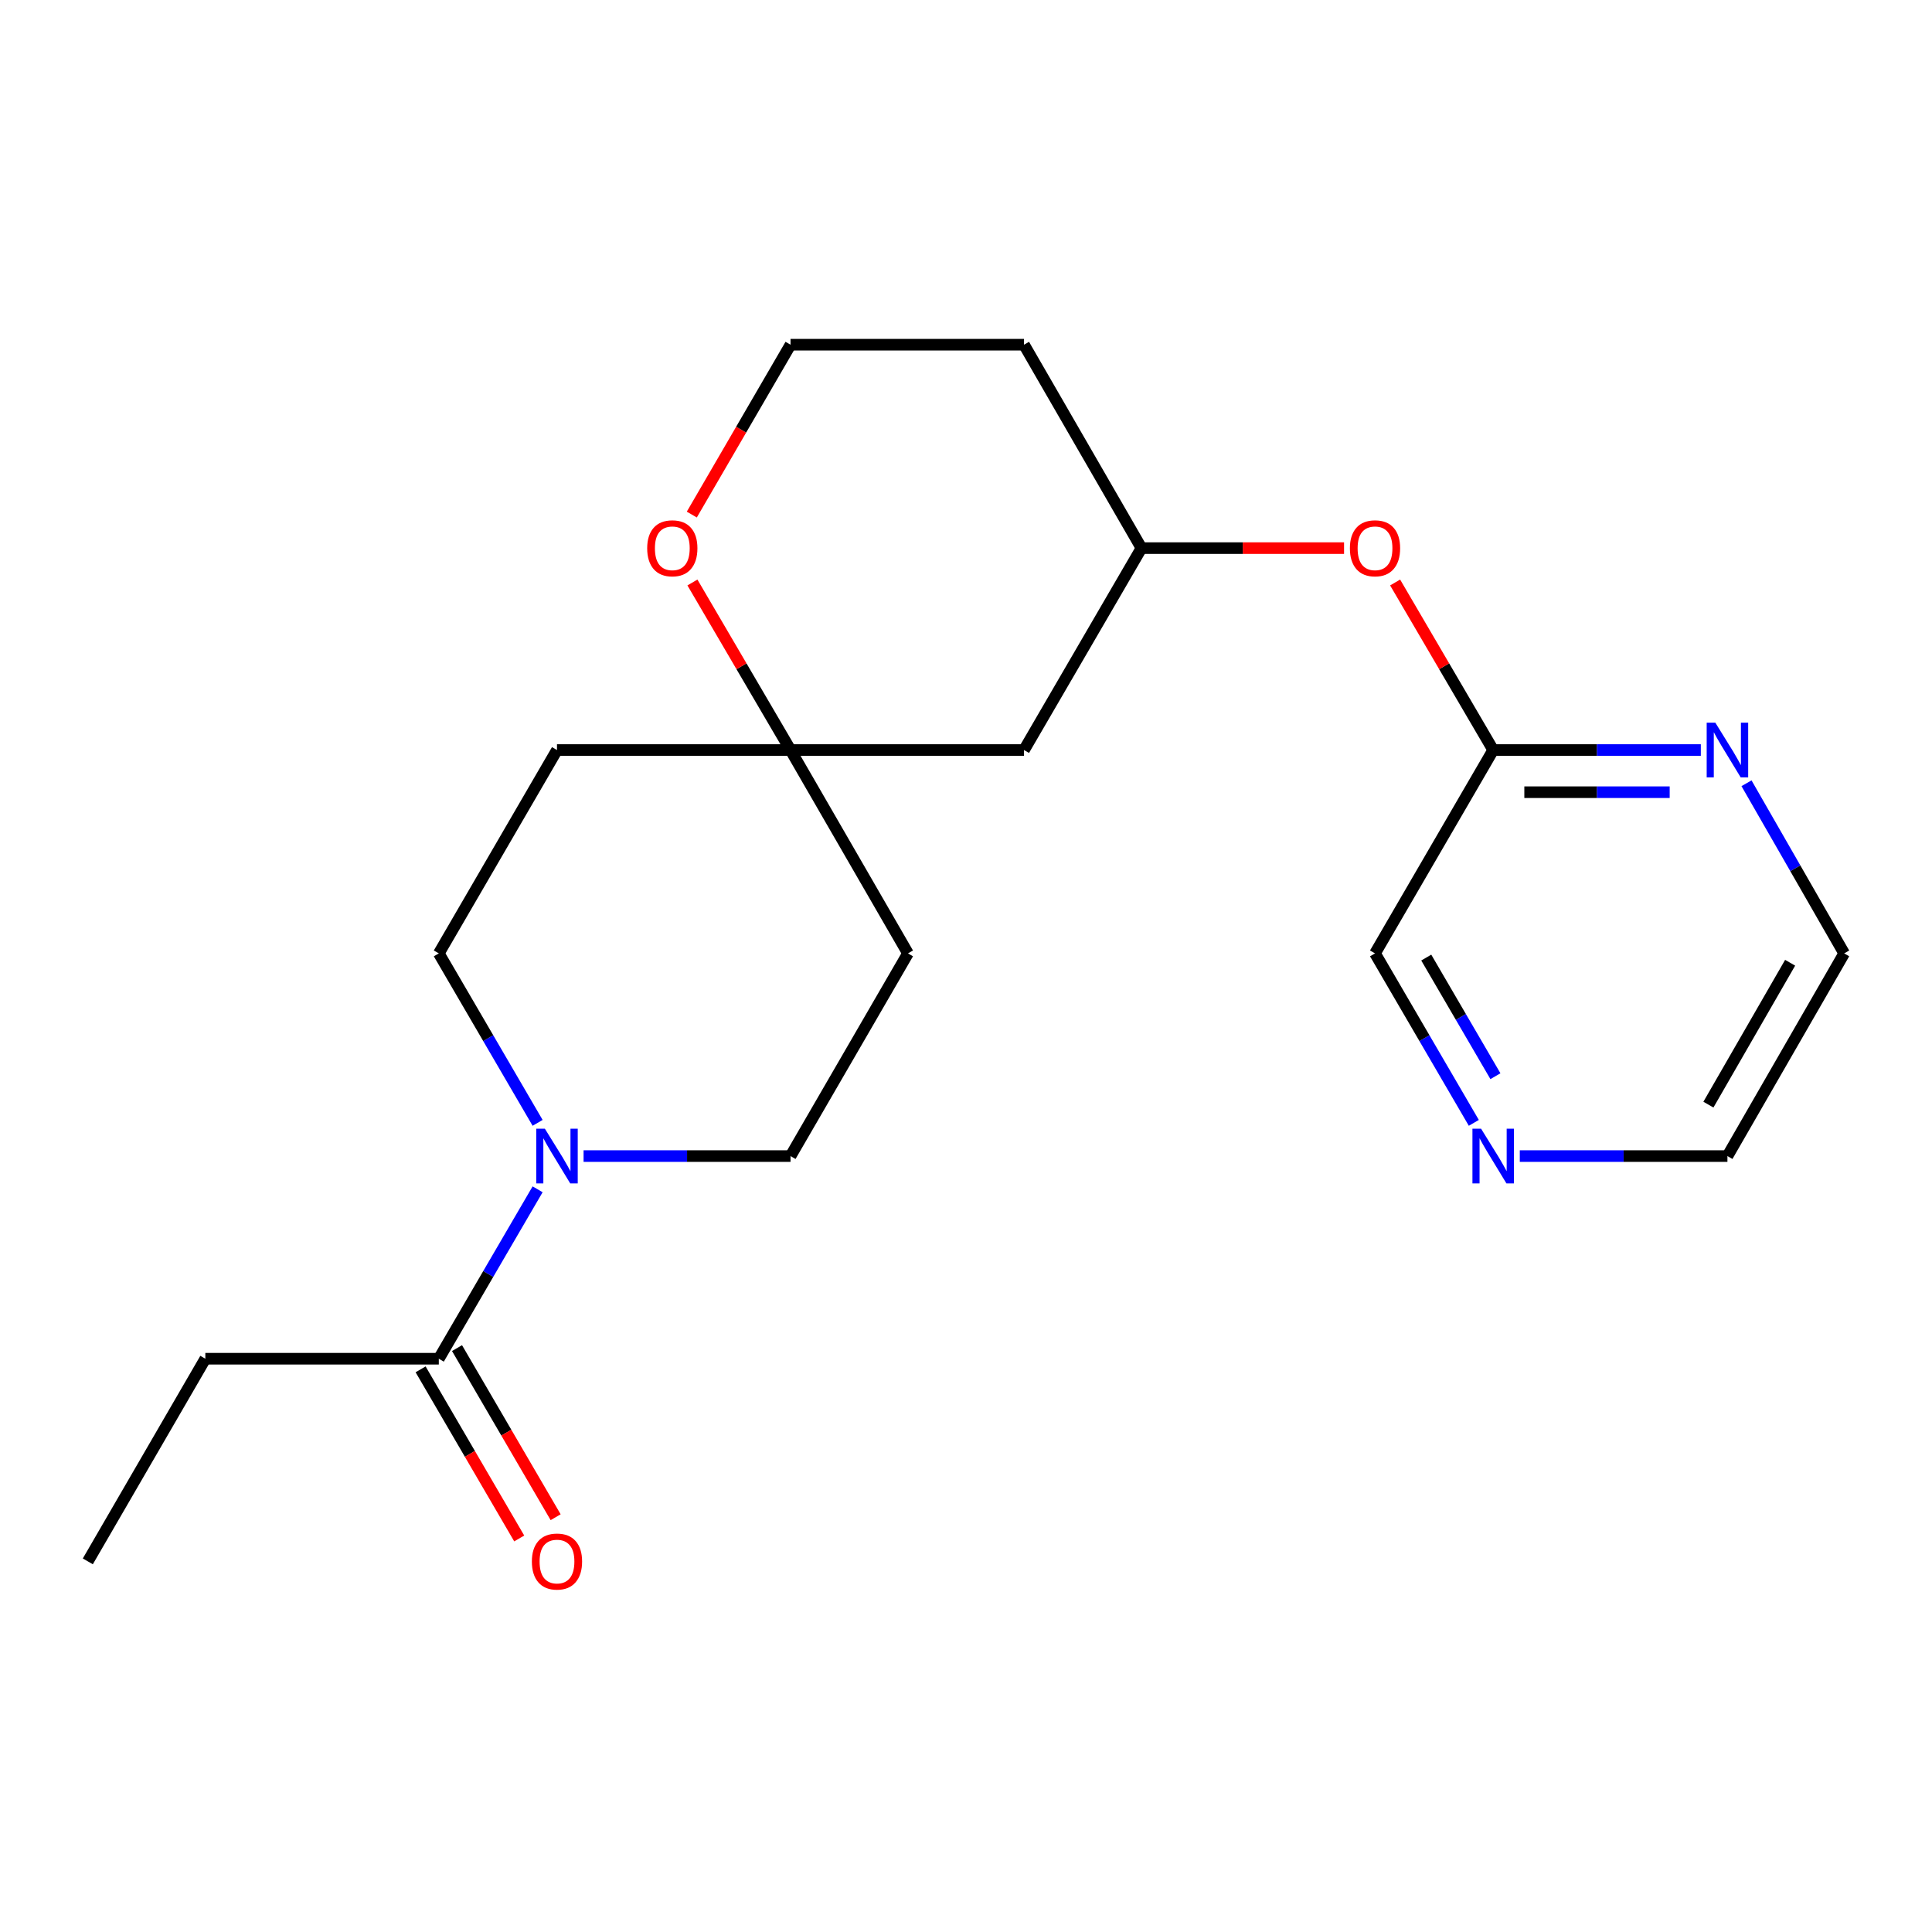 <?xml version='1.0' encoding='iso-8859-1'?>
<svg version='1.1' baseProfile='full'
              xmlns='http://www.w3.org/2000/svg'
                      xmlns:rdkit='http://www.rdkit.org/xml'
                      xmlns:xlink='http://www.w3.org/1999/xlink'
                  xml:space='preserve'
width='1000px' height='1000px' viewBox='0 0 1000 1000'>
<!-- END OF HEADER -->
<rect style='opacity:1.0;fill:#FFFFFF;stroke:none' width='1000' height='1000' x='0' y='0'> </rect>
<path class='bond-0' d='M 278.267,615.581 L 252.697,659.428' style='fill:none;fill-rule:evenodd;stroke:#0000FF;stroke-width:6px;stroke-linecap:butt;stroke-linejoin:miter;stroke-opacity:1' />
<path class='bond-0' d='M 252.697,659.428 L 227.127,703.274' style='fill:none;fill-rule:evenodd;stroke:#000000;stroke-width:6px;stroke-linecap:butt;stroke-linejoin:miter;stroke-opacity:1' />
<path class='bond-4' d='M 278.269,581.19 L 252.698,537.331' style='fill:none;fill-rule:evenodd;stroke:#0000FF;stroke-width:6px;stroke-linecap:butt;stroke-linejoin:miter;stroke-opacity:1' />
<path class='bond-4' d='M 252.698,537.331 L 227.127,493.473' style='fill:none;fill-rule:evenodd;stroke:#000000;stroke-width:6px;stroke-linecap:butt;stroke-linejoin:miter;stroke-opacity:1' />
<path class='bond-5' d='M 302.057,598.386 L 355.616,598.386' style='fill:none;fill-rule:evenodd;stroke:#0000FF;stroke-width:6px;stroke-linecap:butt;stroke-linejoin:miter;stroke-opacity:1' />
<path class='bond-5' d='M 355.616,598.386 L 409.176,598.386' style='fill:none;fill-rule:evenodd;stroke:#000000;stroke-width:6px;stroke-linecap:butt;stroke-linejoin:miter;stroke-opacity:1' />
<path class='bond-10' d='M 217.701,708.771 L 243.224,752.538' style='fill:none;fill-rule:evenodd;stroke:#000000;stroke-width:6px;stroke-linecap:butt;stroke-linejoin:miter;stroke-opacity:1' />
<path class='bond-10' d='M 243.224,752.538 L 268.748,796.304' style='fill:none;fill-rule:evenodd;stroke:#FF0000;stroke-width:6px;stroke-linecap:butt;stroke-linejoin:miter;stroke-opacity:1' />
<path class='bond-10' d='M 236.553,697.777 L 262.077,741.544' style='fill:none;fill-rule:evenodd;stroke:#000000;stroke-width:6px;stroke-linecap:butt;stroke-linejoin:miter;stroke-opacity:1' />
<path class='bond-10' d='M 262.077,741.544 L 287.6,785.31' style='fill:none;fill-rule:evenodd;stroke:#FF0000;stroke-width:6px;stroke-linecap:butt;stroke-linejoin:miter;stroke-opacity:1' />
<path class='bond-17' d='M 227.127,703.274 L 106.283,703.274' style='fill:none;fill-rule:evenodd;stroke:#000000;stroke-width:6px;stroke-linecap:butt;stroke-linejoin:miter;stroke-opacity:1' />
<path class='bond-1' d='M 409.176,388.22 L 469.968,493.473' style='fill:none;fill-rule:evenodd;stroke:#000000;stroke-width:6px;stroke-linecap:butt;stroke-linejoin:miter;stroke-opacity:1' />
<path class='bond-6' d='M 409.176,388.22 L 383.787,344.858' style='fill:none;fill-rule:evenodd;stroke:#000000;stroke-width:6px;stroke-linecap:butt;stroke-linejoin:miter;stroke-opacity:1' />
<path class='bond-6' d='M 383.787,344.858 L 358.398,301.495' style='fill:none;fill-rule:evenodd;stroke:#FF0000;stroke-width:6px;stroke-linecap:butt;stroke-linejoin:miter;stroke-opacity:1' />
<path class='bond-7' d='M 409.176,388.22 L 530.032,388.22' style='fill:none;fill-rule:evenodd;stroke:#000000;stroke-width:6px;stroke-linecap:butt;stroke-linejoin:miter;stroke-opacity:1' />
<path class='bond-21' d='M 409.176,388.22 L 288.295,388.22' style='fill:none;fill-rule:evenodd;stroke:#000000;stroke-width:6px;stroke-linecap:butt;stroke-linejoin:miter;stroke-opacity:1' />
<path class='bond-2' d='M 772.873,388.22 L 747.494,344.858' style='fill:none;fill-rule:evenodd;stroke:#000000;stroke-width:6px;stroke-linecap:butt;stroke-linejoin:miter;stroke-opacity:1' />
<path class='bond-2' d='M 747.494,344.858 L 722.115,301.495' style='fill:none;fill-rule:evenodd;stroke:#FF0000;stroke-width:6px;stroke-linecap:butt;stroke-linejoin:miter;stroke-opacity:1' />
<path class='bond-3' d='M 772.873,388.22 L 826.609,388.22' style='fill:none;fill-rule:evenodd;stroke:#000000;stroke-width:6px;stroke-linecap:butt;stroke-linejoin:miter;stroke-opacity:1' />
<path class='bond-3' d='M 826.609,388.22 L 880.346,388.22' style='fill:none;fill-rule:evenodd;stroke:#0000FF;stroke-width:6px;stroke-linecap:butt;stroke-linejoin:miter;stroke-opacity:1' />
<path class='bond-3' d='M 788.994,410.044 L 826.609,410.044' style='fill:none;fill-rule:evenodd;stroke:#000000;stroke-width:6px;stroke-linecap:butt;stroke-linejoin:miter;stroke-opacity:1' />
<path class='bond-3' d='M 826.609,410.044 L 864.225,410.044' style='fill:none;fill-rule:evenodd;stroke:#0000FF;stroke-width:6px;stroke-linecap:butt;stroke-linejoin:miter;stroke-opacity:1' />
<path class='bond-16' d='M 772.873,388.22 L 711.705,493.473' style='fill:none;fill-rule:evenodd;stroke:#000000;stroke-width:6px;stroke-linecap:butt;stroke-linejoin:miter;stroke-opacity:1' />
<path class='bond-18' d='M 903.989,405.415 L 929.267,449.444' style='fill:none;fill-rule:evenodd;stroke:#0000FF;stroke-width:6px;stroke-linecap:butt;stroke-linejoin:miter;stroke-opacity:1' />
<path class='bond-18' d='M 929.267,449.444 L 954.545,493.473' style='fill:none;fill-rule:evenodd;stroke:#000000;stroke-width:6px;stroke-linecap:butt;stroke-linejoin:miter;stroke-opacity:1' />
<path class='bond-9' d='M 227.127,493.473 L 288.295,388.22' style='fill:none;fill-rule:evenodd;stroke:#000000;stroke-width:6px;stroke-linecap:butt;stroke-linejoin:miter;stroke-opacity:1' />
<path class='bond-8' d='M 409.176,598.386 L 469.968,493.473' style='fill:none;fill-rule:evenodd;stroke:#000000;stroke-width:6px;stroke-linecap:butt;stroke-linejoin:miter;stroke-opacity:1' />
<path class='bond-14' d='M 358.076,266.343 L 383.626,222.381' style='fill:none;fill-rule:evenodd;stroke:#FF0000;stroke-width:6px;stroke-linecap:butt;stroke-linejoin:miter;stroke-opacity:1' />
<path class='bond-14' d='M 383.626,222.381 L 409.176,178.419' style='fill:none;fill-rule:evenodd;stroke:#000000;stroke-width:6px;stroke-linecap:butt;stroke-linejoin:miter;stroke-opacity:1' />
<path class='bond-13' d='M 530.032,388.22 L 590.824,283.708' style='fill:none;fill-rule:evenodd;stroke:#000000;stroke-width:6px;stroke-linecap:butt;stroke-linejoin:miter;stroke-opacity:1' />
<path class='bond-11' d='M 695.683,283.708 L 643.254,283.708' style='fill:none;fill-rule:evenodd;stroke:#FF0000;stroke-width:6px;stroke-linecap:butt;stroke-linejoin:miter;stroke-opacity:1' />
<path class='bond-11' d='M 643.254,283.708 L 590.824,283.708' style='fill:none;fill-rule:evenodd;stroke:#000000;stroke-width:6px;stroke-linecap:butt;stroke-linejoin:miter;stroke-opacity:1' />
<path class='bond-12' d='M 762.847,581.19 L 737.276,537.331' style='fill:none;fill-rule:evenodd;stroke:#0000FF;stroke-width:6px;stroke-linecap:butt;stroke-linejoin:miter;stroke-opacity:1' />
<path class='bond-12' d='M 737.276,537.331 L 711.705,493.473' style='fill:none;fill-rule:evenodd;stroke:#000000;stroke-width:6px;stroke-linecap:butt;stroke-linejoin:miter;stroke-opacity:1' />
<path class='bond-12' d='M 774.029,557.04 L 756.129,526.339' style='fill:none;fill-rule:evenodd;stroke:#0000FF;stroke-width:6px;stroke-linecap:butt;stroke-linejoin:miter;stroke-opacity:1' />
<path class='bond-12' d='M 756.129,526.339 L 738.23,495.638' style='fill:none;fill-rule:evenodd;stroke:#000000;stroke-width:6px;stroke-linecap:butt;stroke-linejoin:miter;stroke-opacity:1' />
<path class='bond-19' d='M 786.644,598.386 L 840.381,598.386' style='fill:none;fill-rule:evenodd;stroke:#0000FF;stroke-width:6px;stroke-linecap:butt;stroke-linejoin:miter;stroke-opacity:1' />
<path class='bond-19' d='M 840.381,598.386 L 894.117,598.386' style='fill:none;fill-rule:evenodd;stroke:#000000;stroke-width:6px;stroke-linecap:butt;stroke-linejoin:miter;stroke-opacity:1' />
<path class='bond-15' d='M 590.824,283.708 L 530.032,178.419' style='fill:none;fill-rule:evenodd;stroke:#000000;stroke-width:6px;stroke-linecap:butt;stroke-linejoin:miter;stroke-opacity:1' />
<path class='bond-22' d='M 409.176,178.419 L 530.032,178.419' style='fill:none;fill-rule:evenodd;stroke:#000000;stroke-width:6px;stroke-linecap:butt;stroke-linejoin:miter;stroke-opacity:1' />
<path class='bond-20' d='M 106.283,703.274 L 45.455,808.163' style='fill:none;fill-rule:evenodd;stroke:#000000;stroke-width:6px;stroke-linecap:butt;stroke-linejoin:miter;stroke-opacity:1' />
<path class='bond-23' d='M 954.545,493.473 L 894.117,598.386' style='fill:none;fill-rule:evenodd;stroke:#000000;stroke-width:6px;stroke-linecap:butt;stroke-linejoin:miter;stroke-opacity:1' />
<path class='bond-23' d='M 926.57,498.317 L 884.27,571.756' style='fill:none;fill-rule:evenodd;stroke:#000000;stroke-width:6px;stroke-linecap:butt;stroke-linejoin:miter;stroke-opacity:1' />
<path  class='atom-0' d='M 282.035 584.226
L 291.315 599.226
Q 292.235 600.706, 293.715 603.386
Q 295.195 606.066, 295.275 606.226
L 295.275 584.226
L 299.035 584.226
L 299.035 612.546
L 295.155 612.546
L 285.195 596.146
Q 284.035 594.226, 282.795 592.026
Q 281.595 589.826, 281.235 589.146
L 281.235 612.546
L 277.555 612.546
L 277.555 584.226
L 282.035 584.226
' fill='#0000FF'/>
<path  class='atom-4' d='M 887.857 374.06
L 897.137 389.06
Q 898.057 390.54, 899.537 393.22
Q 901.017 395.9, 901.097 396.06
L 901.097 374.06
L 904.857 374.06
L 904.857 402.38
L 900.977 402.38
L 891.017 385.98
Q 889.857 384.06, 888.617 381.86
Q 887.417 379.66, 887.057 378.98
L 887.057 402.38
L 883.377 402.38
L 883.377 374.06
L 887.857 374.06
' fill='#0000FF'/>
<path  class='atom-7' d='M 334.984 283.788
Q 334.984 276.988, 338.344 273.188
Q 341.704 269.388, 347.984 269.388
Q 354.264 269.388, 357.624 273.188
Q 360.984 276.988, 360.984 283.788
Q 360.984 290.668, 357.584 294.588
Q 354.184 298.468, 347.984 298.468
Q 341.744 298.468, 338.344 294.588
Q 334.984 290.708, 334.984 283.788
M 347.984 295.268
Q 352.304 295.268, 354.624 292.388
Q 356.984 289.468, 356.984 283.788
Q 356.984 278.228, 354.624 275.428
Q 352.304 272.588, 347.984 272.588
Q 343.664 272.588, 341.304 275.388
Q 338.984 278.188, 338.984 283.788
Q 338.984 289.508, 341.304 292.388
Q 343.664 295.268, 347.984 295.268
' fill='#FF0000'/>
<path  class='atom-11' d='M 275.295 808.243
Q 275.295 801.443, 278.655 797.643
Q 282.015 793.843, 288.295 793.843
Q 294.575 793.843, 297.935 797.643
Q 301.295 801.443, 301.295 808.243
Q 301.295 815.123, 297.895 819.043
Q 294.495 822.923, 288.295 822.923
Q 282.055 822.923, 278.655 819.043
Q 275.295 815.163, 275.295 808.243
M 288.295 819.723
Q 292.615 819.723, 294.935 816.843
Q 297.295 813.923, 297.295 808.243
Q 297.295 802.683, 294.935 799.883
Q 292.615 797.043, 288.295 797.043
Q 283.975 797.043, 281.615 799.843
Q 279.295 802.643, 279.295 808.243
Q 279.295 813.963, 281.615 816.843
Q 283.975 819.723, 288.295 819.723
' fill='#FF0000'/>
<path  class='atom-12' d='M 698.705 283.788
Q 698.705 276.988, 702.065 273.188
Q 705.425 269.388, 711.705 269.388
Q 717.985 269.388, 721.345 273.188
Q 724.705 276.988, 724.705 283.788
Q 724.705 290.668, 721.305 294.588
Q 717.905 298.468, 711.705 298.468
Q 705.465 298.468, 702.065 294.588
Q 698.705 290.708, 698.705 283.788
M 711.705 295.268
Q 716.025 295.268, 718.345 292.388
Q 720.705 289.468, 720.705 283.788
Q 720.705 278.228, 718.345 275.428
Q 716.025 272.588, 711.705 272.588
Q 707.385 272.588, 705.025 275.388
Q 702.705 278.188, 702.705 283.788
Q 702.705 289.508, 705.025 292.388
Q 707.385 295.268, 711.705 295.268
' fill='#FF0000'/>
<path  class='atom-13' d='M 766.613 584.226
L 775.893 599.226
Q 776.813 600.706, 778.293 603.386
Q 779.773 606.066, 779.853 606.226
L 779.853 584.226
L 783.613 584.226
L 783.613 612.546
L 779.733 612.546
L 769.773 596.146
Q 768.613 594.226, 767.373 592.026
Q 766.173 589.826, 765.813 589.146
L 765.813 612.546
L 762.133 612.546
L 762.133 584.226
L 766.613 584.226
' fill='#0000FF'/>
</svg>
